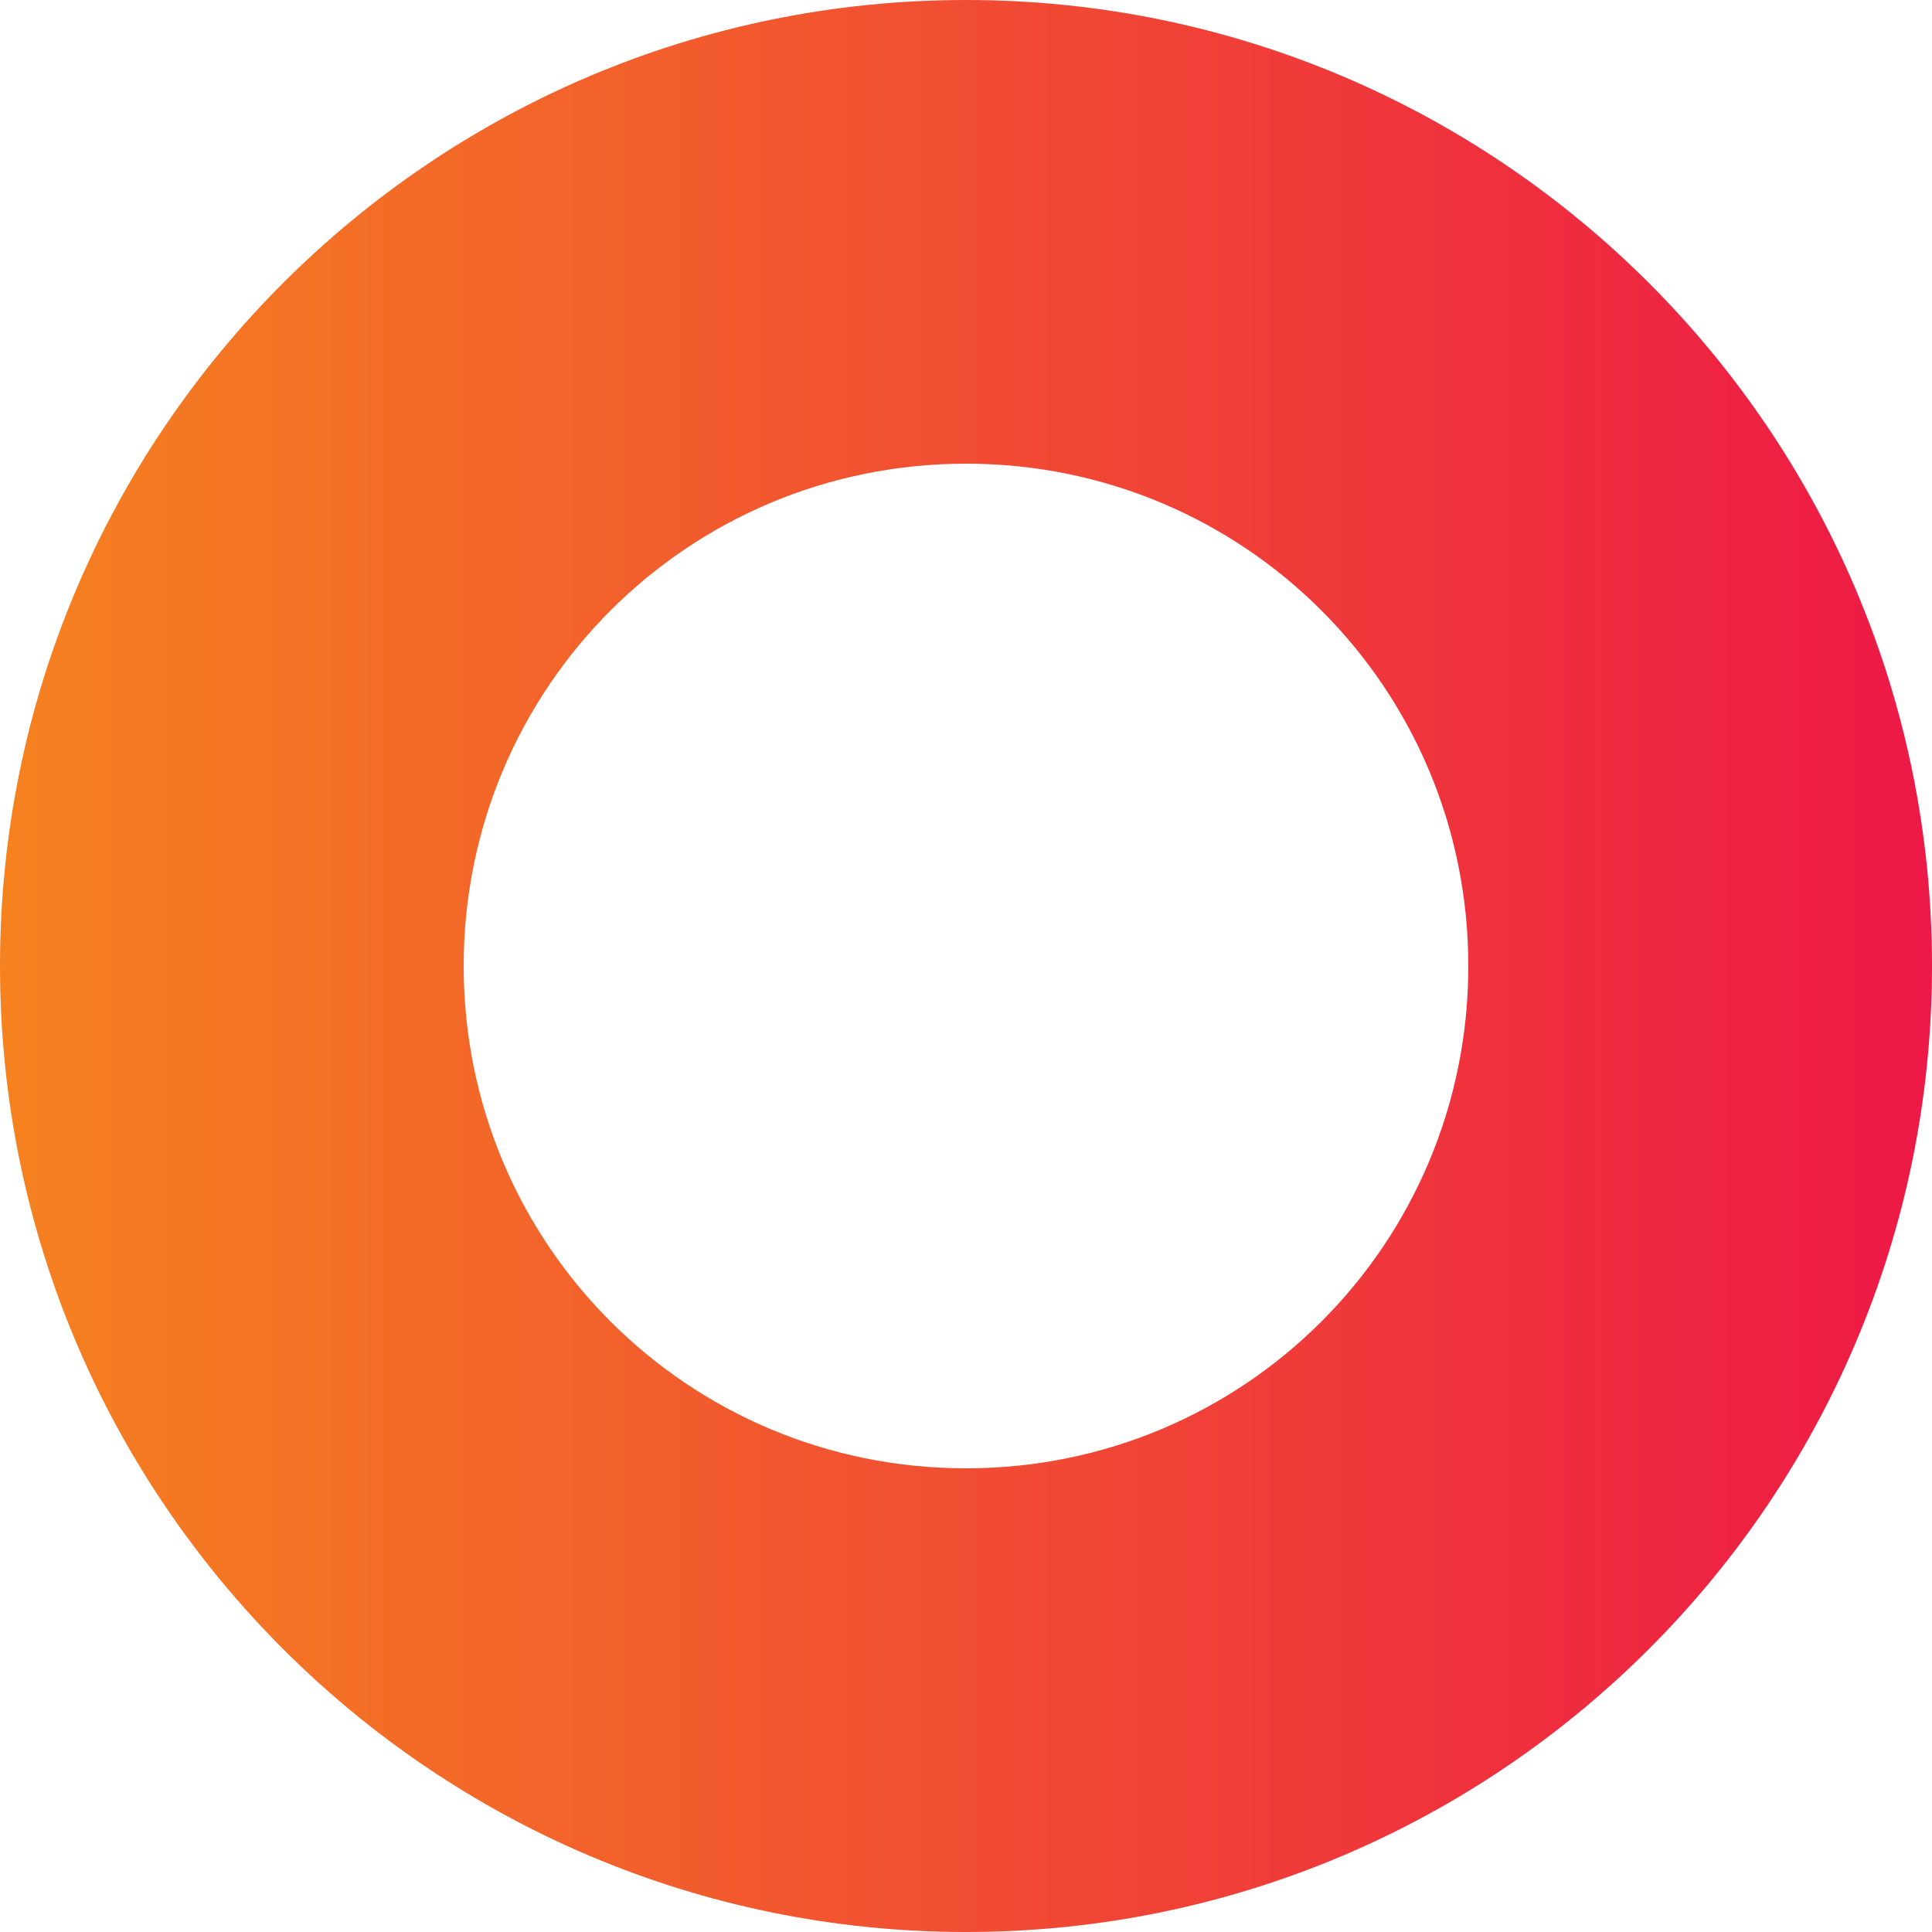<?xml version="1.0" encoding="UTF-8" standalone="no"?>
<!DOCTYPE svg PUBLIC "-//W3C//DTD SVG 1.1//EN" "http://www.w3.org/Graphics/SVG/1.1/DTD/svg11.dtd">
<svg width="100%" height="100%" viewBox="0 0 27 27" version="1.1" xmlns="http://www.w3.org/2000/svg" xmlns:xlink="http://www.w3.org/1999/xlink" xml:space="preserve" xmlns:serif="http://www.serif.com/" style="fill-rule:evenodd;clip-rule:evenodd;stroke-linejoin:round;stroke-miterlimit:2;">
    <g transform="matrix(1,0,0,1,-928.915,-7.655)">
        <g transform="matrix(27,0,0,-27,928.915,7.655)">
            <path d="M0.5,0C0.224,0 0,-0.224 0,-0.5C0,-0.776 0.224,-1 0.5,-1C0.776,-1 1,-0.776 1,-0.5C1,-0.224 0.776,0 0.5,0ZM0.24,-0.5C0.24,-0.356 0.356,-0.24 0.5,-0.24C0.644,-0.24 0.76,-0.356 0.76,-0.5C0.76,-0.644 0.644,-0.76 0.5,-0.76C0.356,-0.76 0.24,-0.644 0.24,-0.5Z" style="fill:url(#_Linear1);fill-rule:nonzero;"/>
        </g>
    </g>
    <defs>
        <linearGradient id="_Linear1" x1="0" y1="0" x2="1" y2="0" gradientUnits="userSpaceOnUse" gradientTransform="matrix(1,0,0,-1,0,-1)"><stop offset="0" style="stop-color:rgb(245,130,31);stop-opacity:1"/><stop offset="1" style="stop-color:rgb(237,24,70);stop-opacity:1"/></linearGradient>
    </defs>
</svg>
